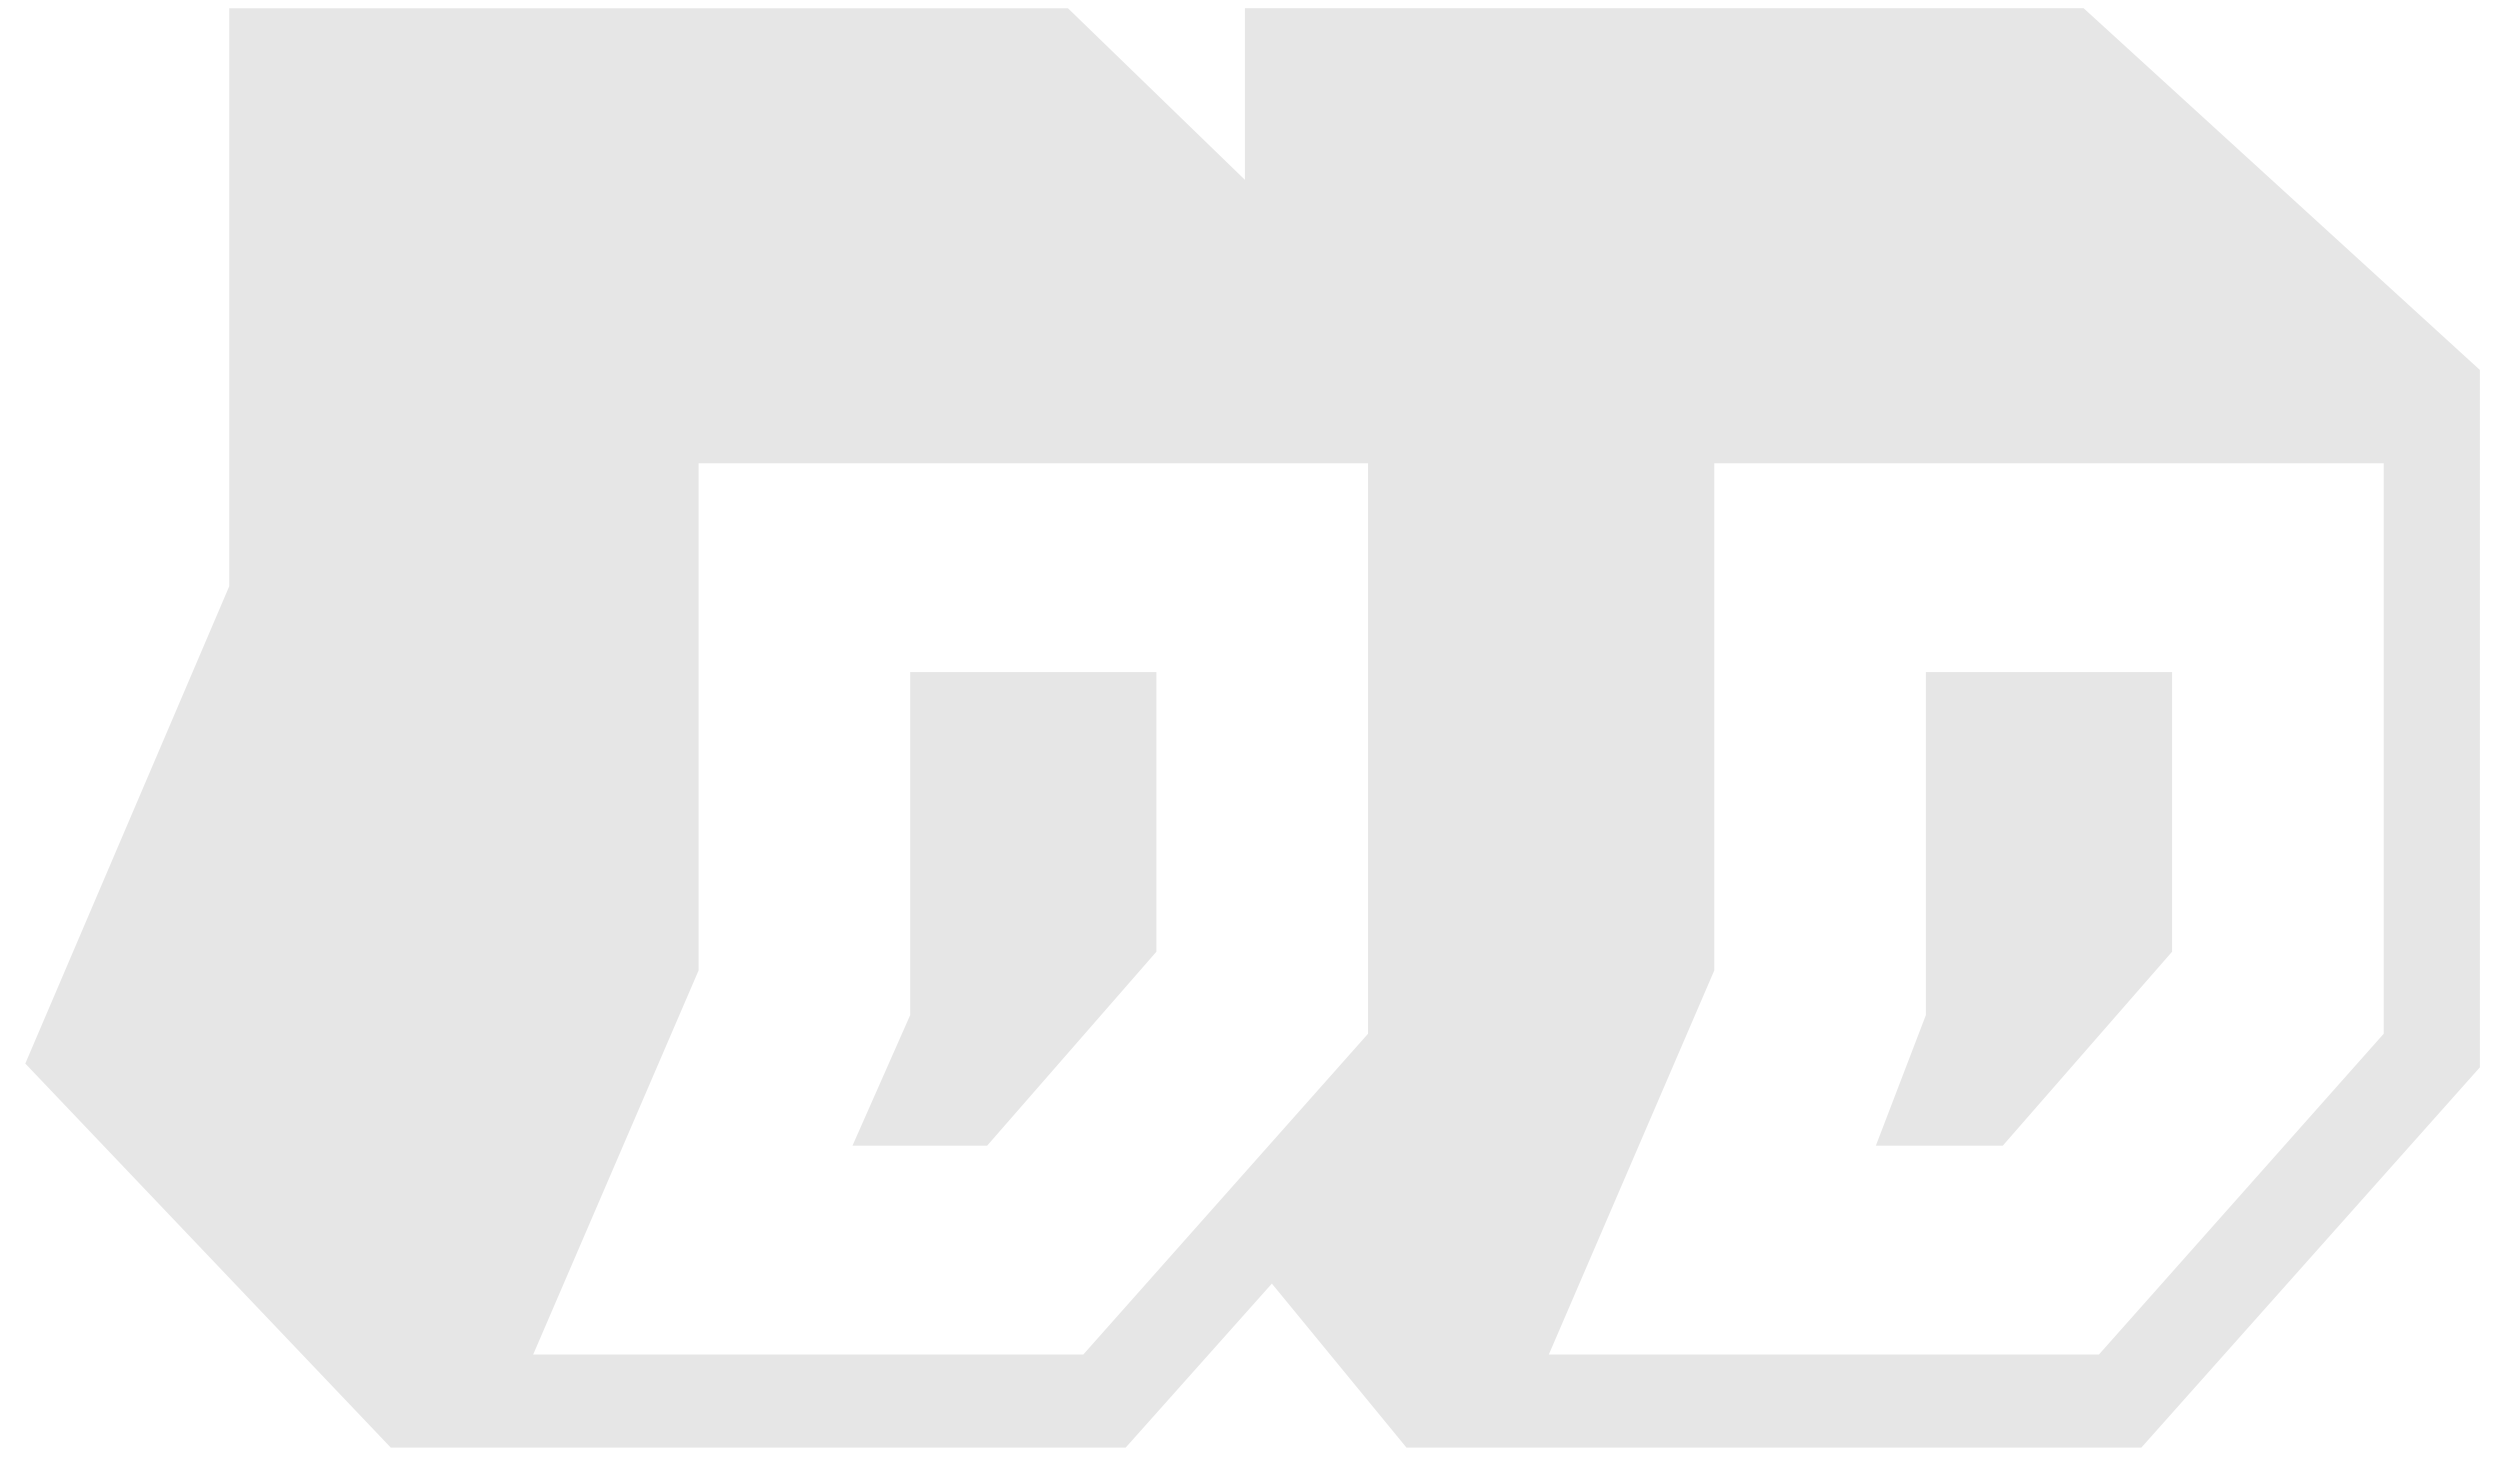 <svg width="66" height="39" fill="none" xmlns="http://www.w3.org/2000/svg"><path opacity=".1" d="m49.523 30.245 1.32-3.446v-9.057h6.5v7.383l-4.469 5.12h-3.351Zm5.89 5.513 7.517-8.467V12.23H45.257v13.389l-4.368 10.14h14.525Zm-32.907-5.513 1.523-3.446v-9.057h6.5v7.383l-4.468 5.12h-3.555Zm6.094 5.513 7.516-8.467V12.23H18.443v13.389l-4.367 10.14H28.6Zm-18.282 2.46-9.65-10.14 5.384-12.6V.218h22.142l4.672 4.53V.217h22.141l10.462 9.55v18.41l-8.938 10.04h-19.4l-3.554-4.33-3.86 4.33h-19.4Z" fill="#000"/></svg>